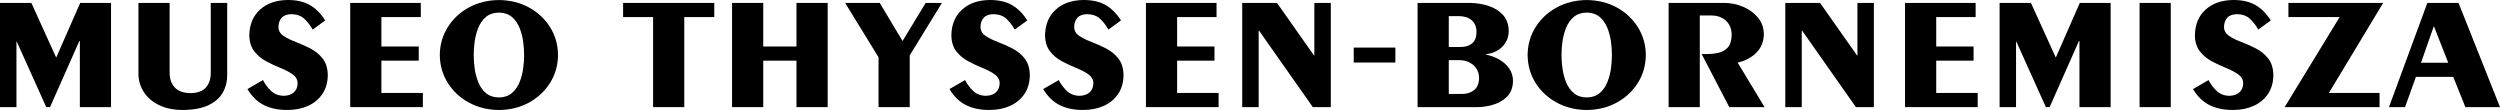 <?xml version="1.0" encoding="UTF-8" standalone="no"?>
<svg width="250px" height="11px" viewBox="0 0 250 11" version="1.1" xmlns="http://www.w3.org/2000/svg" xmlns:xlink="http://www.w3.org/1999/xlink">
    <!-- Generator: Sketch 3.6.1 (26313) - http://www.bohemiancoding.com/sketch -->
    <title>logo</title>
    <desc>Created with Sketch.</desc>
    <defs></defs>
    <g id="Page-1" stroke="none" stroke-width="1" fill="none" fill-rule="evenodd">
        <g id="logo" fill="#000000">
            <path d="M0,10.711 L0,0.293 L3.135,0.293 L5.62,5.759 L8.019,0.293 L11.103,0.293 L11.103,10.711 L7.985,10.711 L7.985,4.103 L7.933,4.103 L5.003,10.711 L4.626,10.711 L1.679,4.168 L1.645,4.168 L1.645,10.711 L0,10.711 L0,10.711 L0,10.711 Z" id="Shape"></path>
            <path d="M21.075,0.293 L22.72,0.293 L22.72,7.528 C22.726,8.142 22.585,8.711 22.295,9.235 C22.006,9.759 21.534,10.181 20.877,10.503 C20.221,10.825 19.344,10.991 18.248,11 C17.309,10.991 16.512,10.82 15.857,10.487 C15.203,10.155 14.704,9.716 14.361,9.171 C14.019,8.626 13.847,8.03 13.844,7.383 L13.844,0.293 L16.963,0.293 L16.963,7.27 C16.961,7.883 17.132,8.374 17.475,8.743 C17.818,9.113 18.344,9.302 19.053,9.312 C19.76,9.302 20.274,9.113 20.597,8.743 C20.92,8.374 21.079,7.883 21.075,7.27 L21.075,0.293 L21.075,0.293 L21.075,0.293 Z" id="Shape"></path>
            <path d="M24.743,8.907 L26.302,8.007 C26.497,8.396 26.759,8.75 27.088,9.071 C27.418,9.392 27.829,9.562 28.324,9.582 C28.774,9.578 29.125,9.465 29.378,9.242 C29.631,9.019 29.759,8.709 29.763,8.312 C29.75,7.953 29.583,7.66 29.261,7.432 C28.939,7.205 28.539,6.995 28.062,6.803 C27.585,6.61 27.109,6.387 26.632,6.135 C26.155,5.881 25.756,5.551 25.434,5.142 C25.112,4.733 24.944,4.198 24.931,3.537 C24.949,2.454 25.303,1.597 25.996,0.967 C26.688,0.336 27.613,0.014 28.77,1.0961284e-16 C29.649,-0.002 30.383,0.163 30.974,0.496 C31.564,0.83 32.08,1.345 32.522,2.042 L31.271,2.958 C31.035,2.542 30.758,2.184 30.44,1.885 C30.122,1.585 29.691,1.429 29.146,1.415 C28.702,1.421 28.374,1.545 28.161,1.784 C27.948,2.025 27.843,2.341 27.844,2.733 C27.858,3.088 28.029,3.375 28.357,3.594 C28.686,3.813 29.094,4.014 29.581,4.199 C30.068,4.383 30.555,4.6 31.042,4.85 C31.529,5.101 31.937,5.434 32.266,5.853 C32.595,6.27 32.766,6.822 32.779,7.508 C32.771,8.244 32.592,8.872 32.242,9.391 C31.892,9.91 31.416,10.307 30.814,10.582 C30.213,10.856 29.531,10.994 28.77,10.996 C27.856,11.004 27.07,10.844 26.409,10.518 C25.749,10.192 25.194,9.655 24.743,8.907 L24.743,8.907 L24.743,8.907 Z" id="Shape"></path>
            <path d="M42.285,10.711 L35.021,10.711 L35.021,0.293 L42.08,0.293 L42.08,1.708 L38.139,1.708 L38.139,4.65 L41.874,4.65 L41.874,6.065 L38.139,6.065 L38.139,9.296 L42.285,9.296 L42.285,10.711 L42.285,10.711 L42.285,10.711 Z" id="Shape"></path>
            <path d="M47.373,5.502 C47.369,5.91 47.4,6.354 47.465,6.836 C47.53,7.319 47.651,7.78 47.829,8.221 C48.006,8.662 48.261,9.024 48.594,9.307 C48.927,9.59 49.359,9.736 49.892,9.746 C50.423,9.736 50.855,9.59 51.189,9.307 C51.521,9.024 51.776,8.662 51.954,8.221 C52.132,7.78 52.253,7.319 52.318,6.836 C52.383,6.354 52.414,5.91 52.41,5.502 C52.414,5.094 52.383,4.649 52.318,4.167 C52.253,3.685 52.132,3.223 51.954,2.783 C51.776,2.342 51.521,1.98 51.189,1.697 C50.855,1.413 50.423,1.267 49.892,1.258 C49.359,1.267 48.927,1.413 48.594,1.697 C48.261,1.98 48.006,2.342 47.829,2.783 C47.651,3.223 47.53,3.685 47.465,4.167 C47.4,4.649 47.369,5.094 47.373,5.502 L47.373,5.502 L47.373,5.502 Z M43.98,5.502 C43.991,4.472 44.256,3.545 44.774,2.719 C45.292,1.893 45.994,1.237 46.881,0.75 C47.769,0.264 48.772,0.015 49.892,0.003 C51.011,0.015 52.014,0.264 52.901,0.75 C53.788,1.237 54.491,1.893 55.009,2.719 C55.527,3.545 55.791,4.472 55.803,5.502 C55.791,6.531 55.527,7.459 55.009,8.285 C54.491,9.111 53.788,9.767 52.901,10.253 C52.014,10.74 51.011,10.989 49.892,11 C48.772,10.989 47.769,10.74 46.881,10.253 C45.994,9.767 45.292,9.111 44.774,8.285 C44.256,7.459 43.991,6.531 43.98,5.502 L43.98,5.502 L43.98,5.502 Z" id="Shape"></path>
            <path d="M62.31,1.708 L62.31,0.293 L71.426,0.293 L71.426,1.708 L68.427,1.708 L68.427,10.711 L65.309,10.711 L65.309,1.708 L62.31,1.708 L62.31,1.708 L62.31,1.708 Z" id="Shape"></path>
            <path d="M76.324,10.711 L73.206,10.711 L73.206,0.293 L76.324,0.293 L76.324,4.65 L79.648,4.65 L79.648,0.293 L82.767,0.293 L82.767,10.711 L79.648,10.711 L79.648,6.065 L76.324,6.065 L76.324,10.711 L76.324,10.711 L76.324,10.711 Z" id="Shape"></path>
            <path d="M90.253,4.103 L92.567,0.293 L94.194,0.293 L90.973,5.534 L90.973,10.711 L87.854,10.711 L87.854,5.727 L84.513,0.293 L87.974,0.293 L90.253,4.103 L90.253,4.103 L90.253,4.103 Z" id="Shape"></path>
            <path d="M94.947,8.907 L96.507,8.007 C96.701,8.396 96.963,8.75 97.293,9.071 C97.622,9.392 98.034,9.562 98.528,9.582 C98.978,9.578 99.329,9.465 99.582,9.242 C99.835,9.019 99.963,8.709 99.968,8.312 C99.955,7.953 99.787,7.66 99.465,7.432 C99.143,7.205 98.743,6.995 98.267,6.803 C97.79,6.61 97.314,6.387 96.837,6.135 C96.36,5.881 95.96,5.551 95.638,5.142 C95.316,4.733 95.149,4.198 95.136,3.537 C95.153,2.454 95.508,1.597 96.2,0.967 C96.892,0.336 97.817,0.014 98.974,1.0961284e-16 C99.853,-0.002 100.588,0.163 101.178,0.496 C101.768,0.83 102.284,1.345 102.727,2.042 L101.475,2.958 C101.239,2.542 100.962,2.184 100.645,1.885 C100.327,1.585 99.896,1.429 99.351,1.415 C98.907,1.421 98.579,1.545 98.366,1.784 C98.153,2.025 98.047,2.341 98.049,2.733 C98.062,3.088 98.233,3.375 98.562,3.594 C98.891,3.813 99.299,4.014 99.786,4.199 C100.272,4.383 100.76,4.6 101.247,4.85 C101.733,5.101 102.141,5.434 102.47,5.853 C102.799,6.27 102.97,6.822 102.983,7.508 C102.976,8.244 102.797,8.872 102.446,9.391 C102.096,9.91 101.62,10.307 101.019,10.582 C100.417,10.856 99.736,10.994 98.974,10.996 C98.061,11.004 97.274,10.844 96.614,10.518 C95.953,10.192 95.398,9.655 94.947,8.907 L94.947,8.907 L94.947,8.907 Z" id="Shape"></path>
            <path d="M104.317,8.907 L105.876,8.007 C106.071,8.396 106.333,8.75 106.662,9.071 C106.992,9.392 107.403,9.562 107.898,9.582 C108.348,9.578 108.699,9.465 108.952,9.242 C109.204,9.019 109.333,8.709 109.337,8.312 C109.325,7.953 109.157,7.66 108.835,7.432 C108.513,7.205 108.113,6.995 107.637,6.803 C107.16,6.61 106.683,6.387 106.206,6.135 C105.73,5.881 105.33,5.551 105.008,5.142 C104.686,4.733 104.518,4.198 104.505,3.537 C104.523,2.454 104.878,1.597 105.57,0.967 C106.262,0.336 107.186,0.014 108.343,1.0961284e-16 C109.222,-0.002 109.957,0.163 110.547,0.496 C111.138,0.83 111.654,1.345 112.096,2.042 L110.845,2.958 C110.609,2.542 110.332,2.184 110.014,1.885 C109.697,1.585 109.265,1.429 108.721,1.415 C108.276,1.421 107.948,1.545 107.735,1.784 C107.522,2.025 107.417,2.341 107.418,2.733 C107.431,3.088 107.603,3.375 107.931,3.594 C108.26,3.813 108.668,4.014 109.155,4.199 C109.642,4.383 110.129,4.6 110.616,4.85 C111.103,5.101 111.511,5.434 111.84,5.853 C112.169,6.27 112.34,6.822 112.353,7.508 C112.345,8.244 112.166,8.872 111.816,9.391 C111.466,9.91 110.99,10.307 110.388,10.582 C109.787,10.856 109.105,10.994 108.343,10.996 C107.43,11.004 106.644,10.844 105.983,10.518 C105.323,10.192 104.767,9.655 104.317,8.907 L104.317,8.907 L104.317,8.907 Z" id="Shape"></path>
            <path d="M121.86,10.711 L114.595,10.711 L114.595,0.293 L121.654,0.293 L121.654,1.708 L117.713,1.708 L117.713,4.65 L121.448,4.65 L121.448,6.065 L117.713,6.065 L117.713,9.296 L121.86,9.296 L121.86,10.711 L121.86,10.711 L121.86,10.711 Z" id="Shape"></path>
            <path d="M124.222,10.711 L124.222,0.293 L127.701,0.293 L131.402,5.55 L131.435,5.55 L131.435,0.293 L133.081,0.293 L133.081,10.711 L131.281,10.711 L125.901,3.058 L125.867,3.058 L125.867,10.711 L124.222,10.711 L124.222,10.711 L124.222,10.711 Z" id="Shape"></path>
            <path d="M139.537,4.758 L139.537,6.253 L135.373,6.253 L135.373,4.758 L139.537,4.758 L139.537,4.758 L139.537,4.758 Z" id="Shape"></path>
            <path d="M141.758,0.293 L147.088,0.293 C147.723,0.311 148.326,0.416 148.899,0.608 C149.472,0.8 149.942,1.099 150.308,1.505 C150.673,1.911 150.862,2.445 150.874,3.106 C150.861,3.736 150.643,4.261 150.222,4.68 C149.799,5.099 149.251,5.346 148.578,5.422 L148.578,5.454 C149.06,5.551 149.506,5.716 149.917,5.949 C150.328,6.181 150.66,6.479 150.912,6.839 C151.166,7.201 151.296,7.624 151.302,8.107 C151.281,8.802 151.065,9.338 150.652,9.717 C150.24,10.096 149.757,10.358 149.205,10.503 C148.655,10.648 148.16,10.718 147.722,10.711 L141.758,10.711 L141.758,0.293 L141.758,0.293 L141.758,0.293 Z M144.878,6.016 L144.878,9.392 L146.196,9.392 C146.665,9.398 147.064,9.275 147.394,9.024 C147.723,8.774 147.895,8.366 147.91,7.801 C147.895,7.255 147.702,6.824 147.332,6.505 C146.961,6.186 146.503,6.023 145.957,6.016 L144.878,6.016 L144.878,6.016 L144.878,6.016 Z M144.878,1.611 L144.878,4.698 L146.042,4.698 C146.53,4.701 146.917,4.582 147.207,4.342 C147.498,4.102 147.645,3.722 147.653,3.203 C147.647,2.693 147.487,2.301 147.173,2.027 C146.858,1.753 146.425,1.614 145.871,1.611 L144.878,1.611 L144.878,1.611 L144.878,1.611 Z" id="Shape"></path>
            <path d="M156.153,5.502 C156.149,5.91 156.179,6.354 156.245,6.836 C156.311,7.319 156.432,7.78 156.609,8.221 C156.786,8.662 157.042,9.024 157.375,9.307 C157.707,9.59 158.14,9.736 158.672,9.746 C159.204,9.736 159.635,9.59 159.969,9.307 C160.302,9.024 160.556,8.662 160.733,8.221 C160.912,7.78 161.033,7.319 161.098,6.836 C161.163,6.354 161.194,5.91 161.19,5.502 C161.194,5.094 161.163,4.649 161.098,4.167 C161.033,3.685 160.912,3.223 160.733,2.783 C160.556,2.342 160.302,1.98 159.969,1.697 C159.635,1.413 159.204,1.267 158.672,1.258 C158.14,1.267 157.707,1.413 157.375,1.697 C157.042,1.98 156.786,2.342 156.609,2.783 C156.432,3.223 156.311,3.685 156.245,4.167 C156.179,4.649 156.149,5.094 156.153,5.502 L156.153,5.502 L156.153,5.502 Z M152.761,5.502 C152.772,4.472 153.036,3.545 153.554,2.719 C154.072,1.893 154.774,1.237 155.662,0.75 C156.549,0.264 157.552,0.015 158.672,0.003 C159.791,0.015 160.795,0.264 161.682,0.75 C162.569,1.237 163.27,1.893 163.789,2.719 C164.307,3.545 164.572,4.472 164.583,5.502 C164.572,6.531 164.307,7.459 163.789,8.285 C163.27,9.111 162.569,9.767 161.682,10.253 C160.795,10.74 159.791,10.989 158.672,11 C157.552,10.989 156.549,10.74 155.662,10.253 C154.774,9.767 154.072,9.111 153.554,8.285 C153.036,7.459 152.772,6.531 152.761,5.502 L152.761,5.502 L152.761,5.502 Z" id="Shape"></path>
            <path d="M169.979,10.711 L166.861,10.711 L166.861,0.293 L172.446,0.293 C173.078,0.295 173.692,0.421 174.291,0.669 C174.888,0.917 175.384,1.274 175.776,1.739 C176.17,2.203 176.373,2.761 176.387,3.412 C176.371,4.163 176.121,4.782 175.635,5.269 C175.15,5.755 174.526,6.085 173.765,6.258 L176.456,10.711 L172.926,10.711 L170.167,5.405 L170.51,5.405 C171.002,5.413 171.446,5.371 171.846,5.28 C172.245,5.188 172.563,5.003 172.801,4.722 C173.038,4.441 173.16,4.021 173.166,3.46 C173.153,2.867 172.96,2.401 172.586,2.063 C172.211,1.725 171.731,1.553 171.144,1.547 L169.979,1.547 L169.979,10.711 L169.979,10.711 L169.979,10.711 Z" id="Shape"></path>
            <path d="M178.53,10.711 L178.53,0.293 L182.008,0.293 L185.709,5.55 L185.743,5.55 L185.743,0.293 L187.388,0.293 L187.388,10.711 L185.589,10.711 L180.209,3.058 L180.175,3.058 L180.175,10.711 L178.53,10.711 L178.53,10.711 L178.53,10.711 Z" id="Shape"></path>
            <path d="M197.768,10.711 L190.504,10.711 L190.504,0.293 L197.563,0.293 L197.563,1.708 L193.622,1.708 L193.622,4.65 L197.357,4.65 L197.357,6.065 L193.622,6.065 L193.622,9.296 L197.768,9.296 L197.768,10.711 L197.768,10.711 L197.768,10.711 Z" id="Shape"></path>
            <path d="M199.96,10.711 L199.96,0.293 L203.096,0.293 L205.58,5.759 L207.979,0.293 L211.063,0.293 L211.063,10.711 L207.945,10.711 L207.945,4.103 L207.893,4.103 L204.963,10.711 L204.586,10.711 L201.639,4.168 L201.604,4.168 L201.604,10.711 L199.96,10.711 L199.96,10.711 L199.96,10.711 Z" id="Shape"></path>
            <path d="M213.958,10.711 L213.958,0.293 L217.077,0.293 L217.077,10.711 L213.958,10.711 L213.958,10.711 L213.958,10.711 Z" id="Shape"></path>
            <path d="M219.3,8.907 L220.859,8.007 C221.054,8.396 221.316,8.75 221.646,9.071 C221.975,9.392 222.387,9.562 222.882,9.582 C223.331,9.578 223.683,9.465 223.935,9.242 C224.187,9.019 224.316,8.709 224.321,8.312 C224.308,7.953 224.14,7.66 223.818,7.432 C223.496,7.205 223.097,6.995 222.619,6.803 C222.143,6.61 221.667,6.387 221.189,6.135 C220.713,5.881 220.313,5.551 219.992,5.142 C219.669,4.733 219.501,4.198 219.489,3.537 C219.507,2.454 219.861,1.597 220.553,0.967 C221.245,0.336 222.17,0.014 223.326,1.0961284e-16 C224.206,-0.002 224.941,0.163 225.531,0.496 C226.121,0.83 226.637,1.345 227.079,2.042 L225.828,2.958 C225.592,2.542 225.315,2.184 224.998,1.885 C224.68,1.585 224.249,1.429 223.703,1.415 C223.26,1.421 222.931,1.545 222.719,1.784 C222.506,2.025 222.4,2.341 222.402,2.733 C222.415,3.088 222.586,3.375 222.914,3.594 C223.243,3.813 223.652,4.014 224.138,4.199 C224.625,4.383 225.113,4.6 225.599,4.85 C226.086,5.101 226.494,5.434 226.823,5.853 C227.152,6.27 227.323,6.822 227.336,7.508 C227.328,8.244 227.149,8.872 226.8,9.391 C226.449,9.91 225.974,10.307 225.372,10.582 C224.77,10.856 224.088,10.994 223.326,10.996 C222.414,11.004 221.627,10.844 220.966,10.518 C220.306,10.192 219.75,9.655 219.3,8.907 L219.3,8.907 L219.3,8.907 Z" id="Shape"></path>
            <path d="M228.842,1.708 L228.842,0.293 L238.317,0.293 L232.885,9.296 L237.956,9.296 L237.956,10.711 L228.465,10.711 L233.964,1.708 L228.842,1.708 L228.842,1.708 L228.842,1.708 Z" id="Shape"></path>
            <path d="M243.369,2.656 L242.102,6.274 L244.825,6.274 L243.404,2.656 L243.369,2.656 L243.369,2.656 L243.369,2.656 Z M240.507,10.711 L238.897,10.711 L242.735,0.293 L245.854,0.293 L250,10.711 L246.539,10.711 L245.323,7.688 L241.588,7.688 L240.507,10.711 L240.507,10.711 L240.507,10.711 Z" id="Shape"></path>
        </g>
    </g>
</svg>
